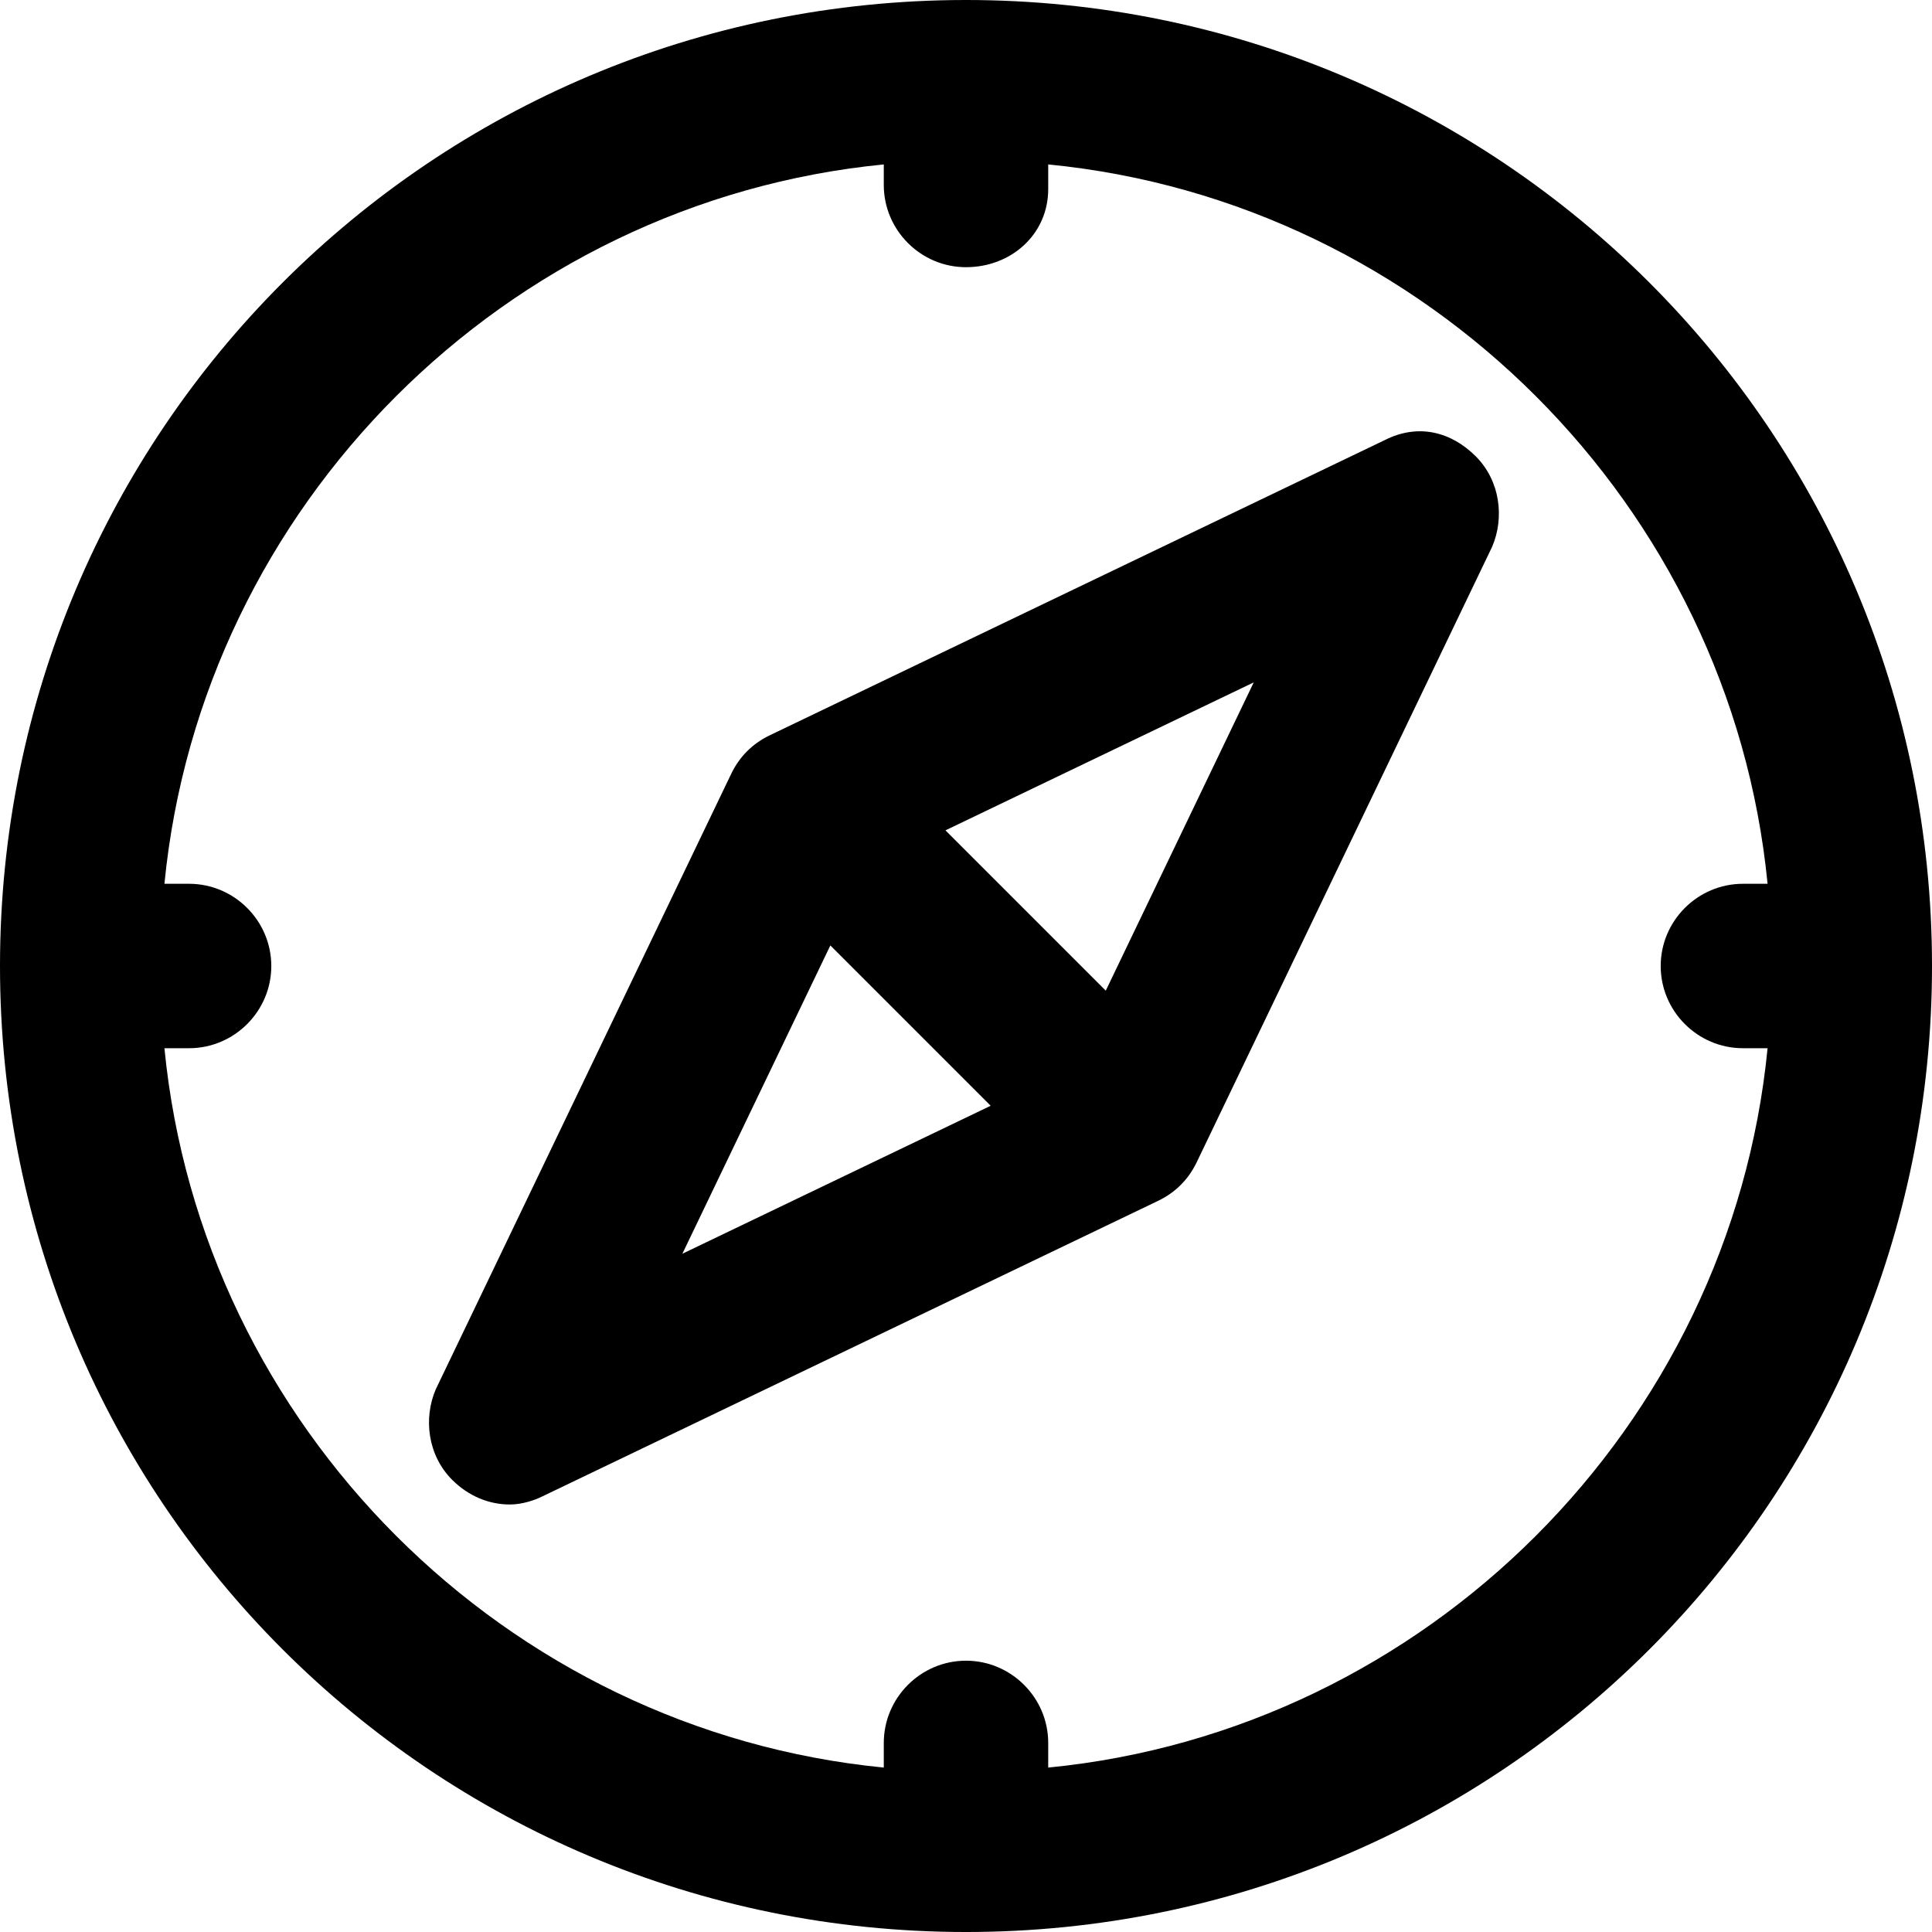 <?xml version="1.0" encoding="iso-8859-1"?>
<!-- Generator: Adobe Illustrator 19.0.0, SVG Export Plug-In . SVG Version: 6.00 Build 0)  -->
<svg version="1.1" id="Layer_1" xmlns="http://www.w3.org/2000/svg" xmlns:xlink="http://www.w3.org/1999/xlink" x="0px" y="0px"
	 viewBox="0 0 501.333 501.333" style="enable-background:new 0 0 501.333 501.333;" xml:space="preserve">
<g>
	<g>
		<path d="M250.667,0C112,0,0,112,0,250.667s112,250.667,250.667,250.667s250.667-112,250.667-250.667S389.333,0,250.667,0z
			 M272,458.667v-6.4c0-11.733-9.6-21.333-21.333-21.333c-11.733,0-21.333,9.6-21.333,21.333v6.4
			C131.2,449.067,52.267,370.133,42.667,272h6.4C60.8,272,70.4,262.4,70.4,250.667s-9.6-21.333-21.333-21.333h-6.4
			C52.267,131.2,131.2,52.267,229.333,42.667V48c0,11.733,9.6,21.333,21.333,21.333C262.4,69.333,272,60.8,272,49.067v-6.4
			c98.133,9.6,177.067,88.533,186.667,186.667h-6.4c-11.733,0-21.333,9.6-21.333,21.333S440.533,272,452.267,272h6.4
			C449.067,370.133,370.134,449.067,272,458.667z"/>
	</g>
</g>
<g>
	<g>
		<path d="M382.933,118.4c-6.4-6.4-14.933-8.534-23.466-4.267l-160,76.8c-4.267,2.133-7.467,5.333-9.6,9.6l-76.8,160
			c-3.2,7.467-2.133,17.067,4.267,23.467c4.267,4.267,9.6,6.4,14.933,6.4c3.2,0,6.4-1.067,8.533-2.133l160-76.8
			c4.267-2.133,7.467-5.333,9.6-9.6l76.8-160C390.4,134.4,389.333,124.8,382.933,118.4z M177.067,325.333l38.4-80l41.6,41.6
			L177.067,325.333z M286.933,257.067l-41.6-41.6l80-38.4L286.933,257.067z"/>
	</g>
</g>
<g>
</g>
<g>
</g>
<g>
</g>
<g>
</g>
<g>
</g>
<g>
</g>
<g>
</g>
<g>
</g>
<g>
</g>
<g>
</g>
<g>
</g>
<g>
</g>
<g>
</g>
<g>
</g>
<g>
</g>
</svg>
